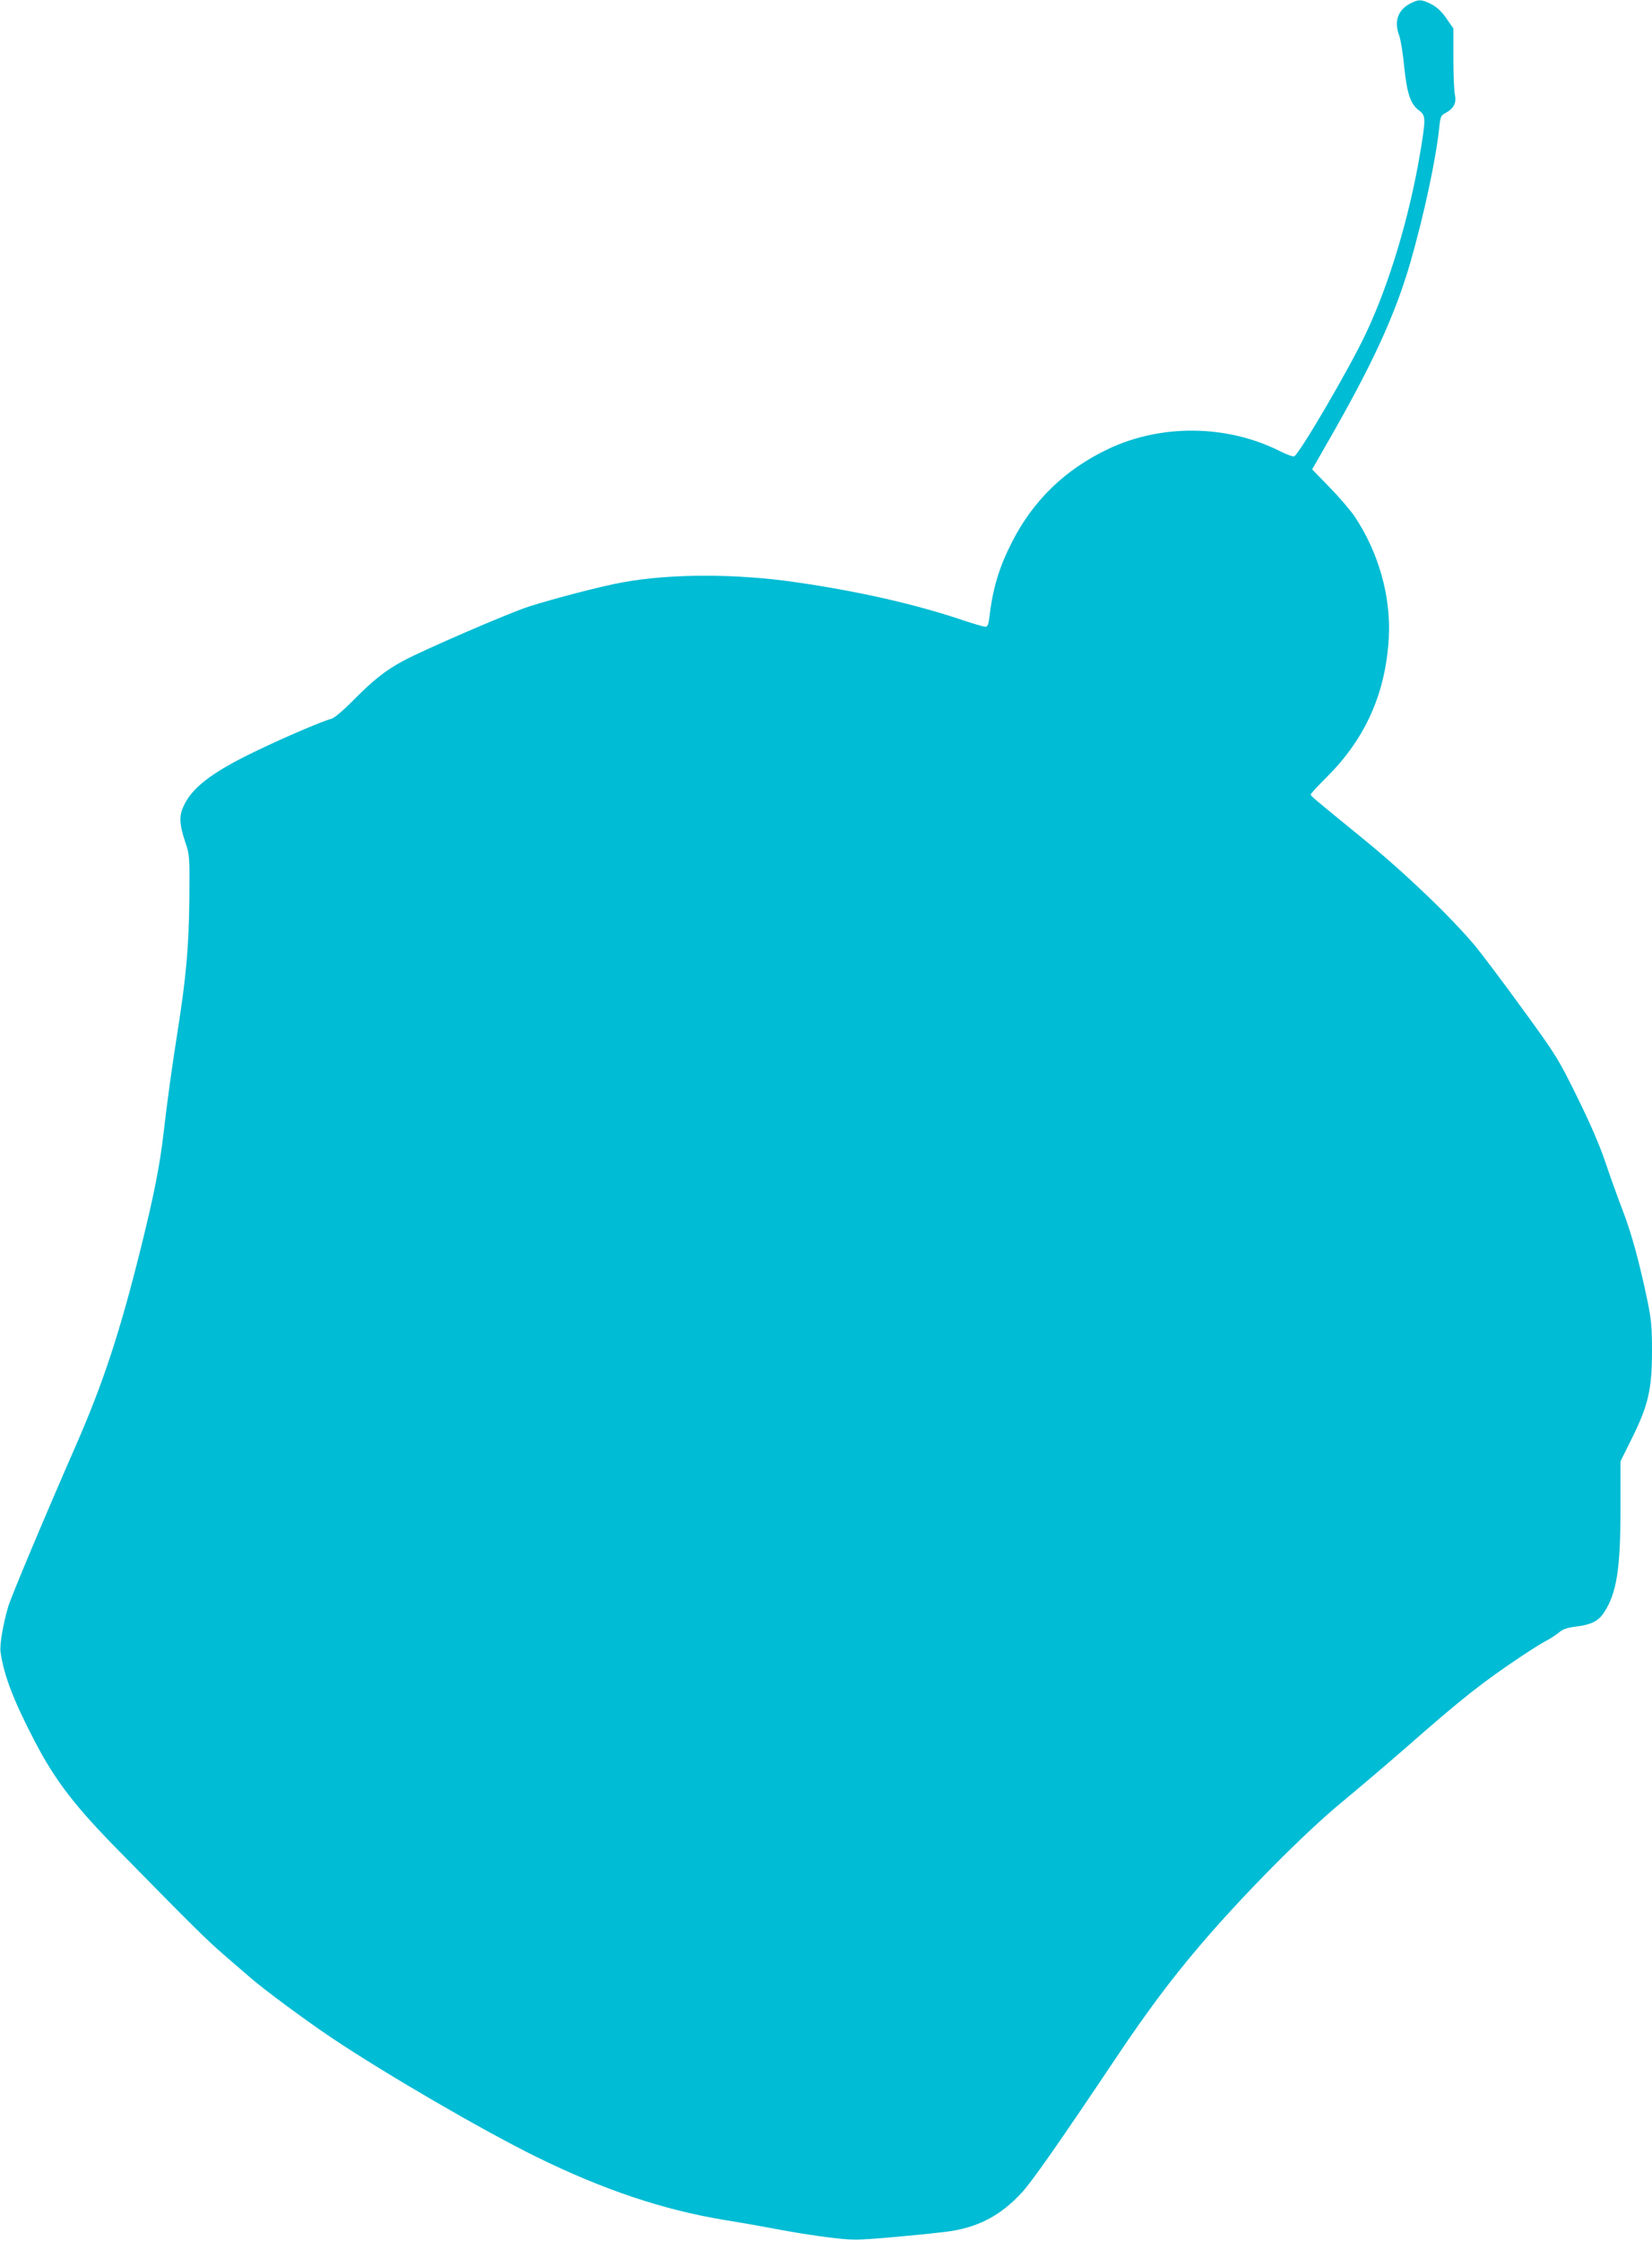 <?xml version="1.0" standalone="no"?>
<!DOCTYPE svg PUBLIC "-//W3C//DTD SVG 20010904//EN"
 "http://www.w3.org/TR/2001/REC-SVG-20010904/DTD/svg10.dtd">
<svg version="1.0" xmlns="http://www.w3.org/2000/svg"
 width="944pt" height="1280pt" viewBox="0 0 944 1280"
 preserveAspectRatio="xMidYMid meet">
<g transform="translate(0,1280) scale(0.1,-0.1)"
fill="#00bcd4" stroke="none">
<path d="M8057 12779 c-70 -37 -92 -102 -61 -184 8 -22 21 -101 28 -176 16
-154 36 -214 85 -250 39 -29 39 -45 6 -244 -62 -367 -177 -749 -310 -1030 -95
-202 -381 -690 -410 -702 -7 -2 -44 11 -81 30 -303 152 -677 156 -980 13 -247
-117 -429 -293 -551 -532 -74 -145 -110 -265 -129 -427 -5 -44 -11 -57 -23
-57 -10 0 -64 16 -122 35 -271 92 -599 167 -959 219 -341 50 -717 50 -990 0
-115 -20 -399 -94 -539 -139 -117 -38 -607 -250 -719 -311 -100 -54 -169 -109
-279 -220 -61 -62 -113 -106 -130 -110 -51 -13 -266 -105 -430 -184 -258 -124
-372 -213 -418 -324 -22 -51 -18 -100 12 -191 27 -79 27 -82 25 -335 -3 -267
-18 -440 -67 -750 -32 -202 -61 -412 -80 -580 -21 -184 -55 -355 -126 -642
-123 -497 -219 -788 -379 -1153 -169 -386 -369 -861 -384 -915 -30 -105 -48
-215 -43 -255 18 -131 73 -276 195 -510 118 -227 231 -374 492 -638 429 -437
492 -498 585 -579 55 -48 125 -108 155 -134 83 -72 319 -246 468 -346 308
-206 862 -528 1167 -678 380 -187 725 -303 1072 -360 70 -11 184 -31 253 -44
214 -41 414 -69 500 -69 63 0 319 22 507 44 184 21 318 90 443 226 60 66 217
290 545 780 167 249 307 437 470 628 241 284 599 645 815 823 91 75 253 213
361 307 326 286 437 374 674 532 50 33 109 70 131 81 23 12 55 33 72 47 22 19
48 28 99 34 86 11 126 31 158 79 73 110 95 249 95 595 l0 270 65 131 c93 187
115 280 115 496 0 139 -4 184 -26 290 -46 220 -90 382 -141 515 -28 72 -72
195 -99 275 -32 96 -87 223 -162 375 -109 221 -122 241 -310 499 -108 149
-230 311 -271 361 -137 164 -396 413 -631 605 -300 245 -310 253 -310 262 0 5
42 50 93 101 219 218 335 477 353 793 13 237 -58 489 -196 695 -24 35 -88 110
-143 166 l-99 102 79 138 c264 458 393 738 482 1043 78 272 147 590 166 778 6
56 10 64 36 77 45 24 63 58 53 102 -5 21 -9 115 -9 209 l0 171 -39 57 c-28 40
-54 65 -87 82 -58 29 -72 29 -122 3z"/>
</g>
</svg>
